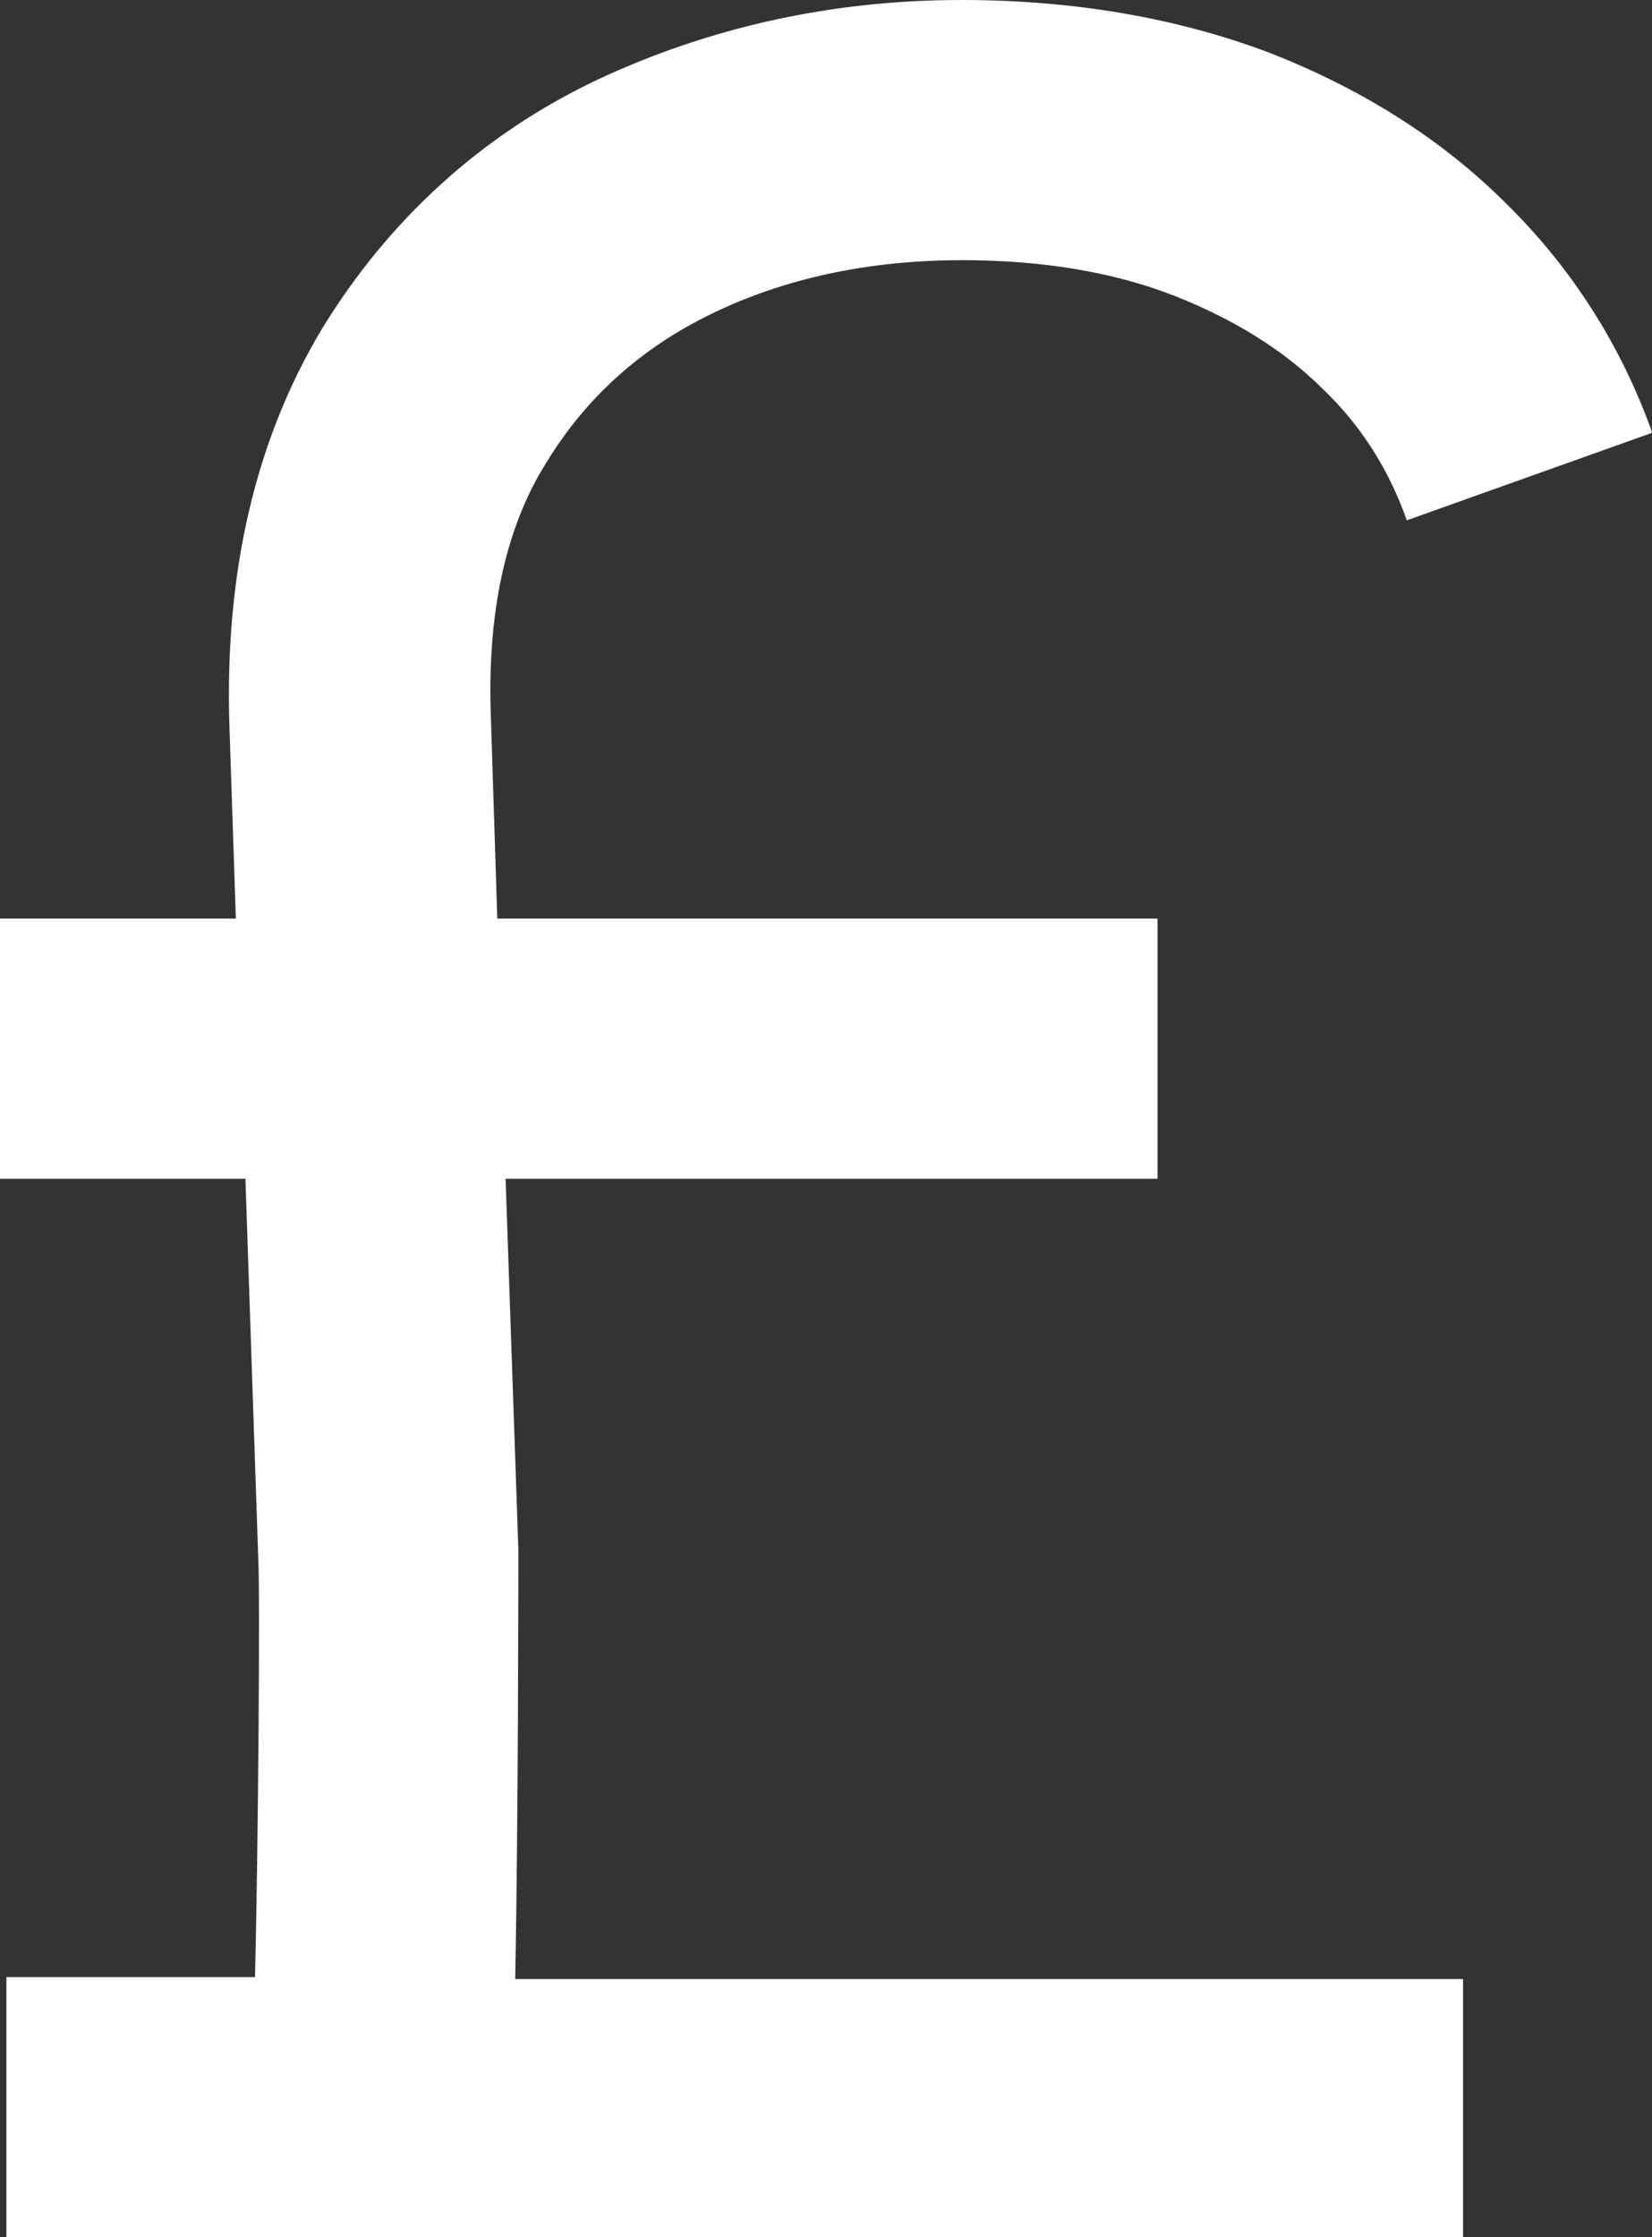 <svg width="48" height="65" viewBox="0 0 48 65" fill="none" xmlns="http://www.w3.org/2000/svg">
<rect x="0" y="0" width="48" height="65" fill="#333333" stroke="none"/>
<g clip-path="url(#clip0_2367_1396)">
<path d="M42.51 65H0.186V57.441H7.41C7.503 53.616 7.559 46.299 7.503 45.259L7.131 34.246H0V26.687H6.853L6.667 21.116C6.519 16.621 7.429 12.759 9.36 9.546C11.291 6.389 13.984 3.919 17.346 2.321C20.559 0.817 24.106 0 27.931 0C31.2 0 34.171 0.52 36.809 1.504C39.501 2.544 41.86 4.011 43.754 5.906C45.686 7.8 47.116 10.066 48.007 12.573L40.876 15.117C40.356 13.65 39.557 12.369 38.424 11.291C37.291 10.159 35.824 9.267 34.134 8.599C32.333 7.893 30.253 7.559 27.95 7.559C25.257 7.559 22.806 8.079 20.67 9.119C18.646 10.103 17.03 11.533 15.86 13.464C14.671 15.359 14.151 17.866 14.263 20.837L14.449 26.687H33.633V34.246H14.69L15.061 45.017C15.061 45.537 15.061 52.947 14.969 57.497H42.51V65Z" fill="white"/>
</g>
<defs>
<clipPath id="clip0_2367_1396">
<rect width="47.989" height="65" fill="white"/>
</clipPath>
</defs>
</svg>
